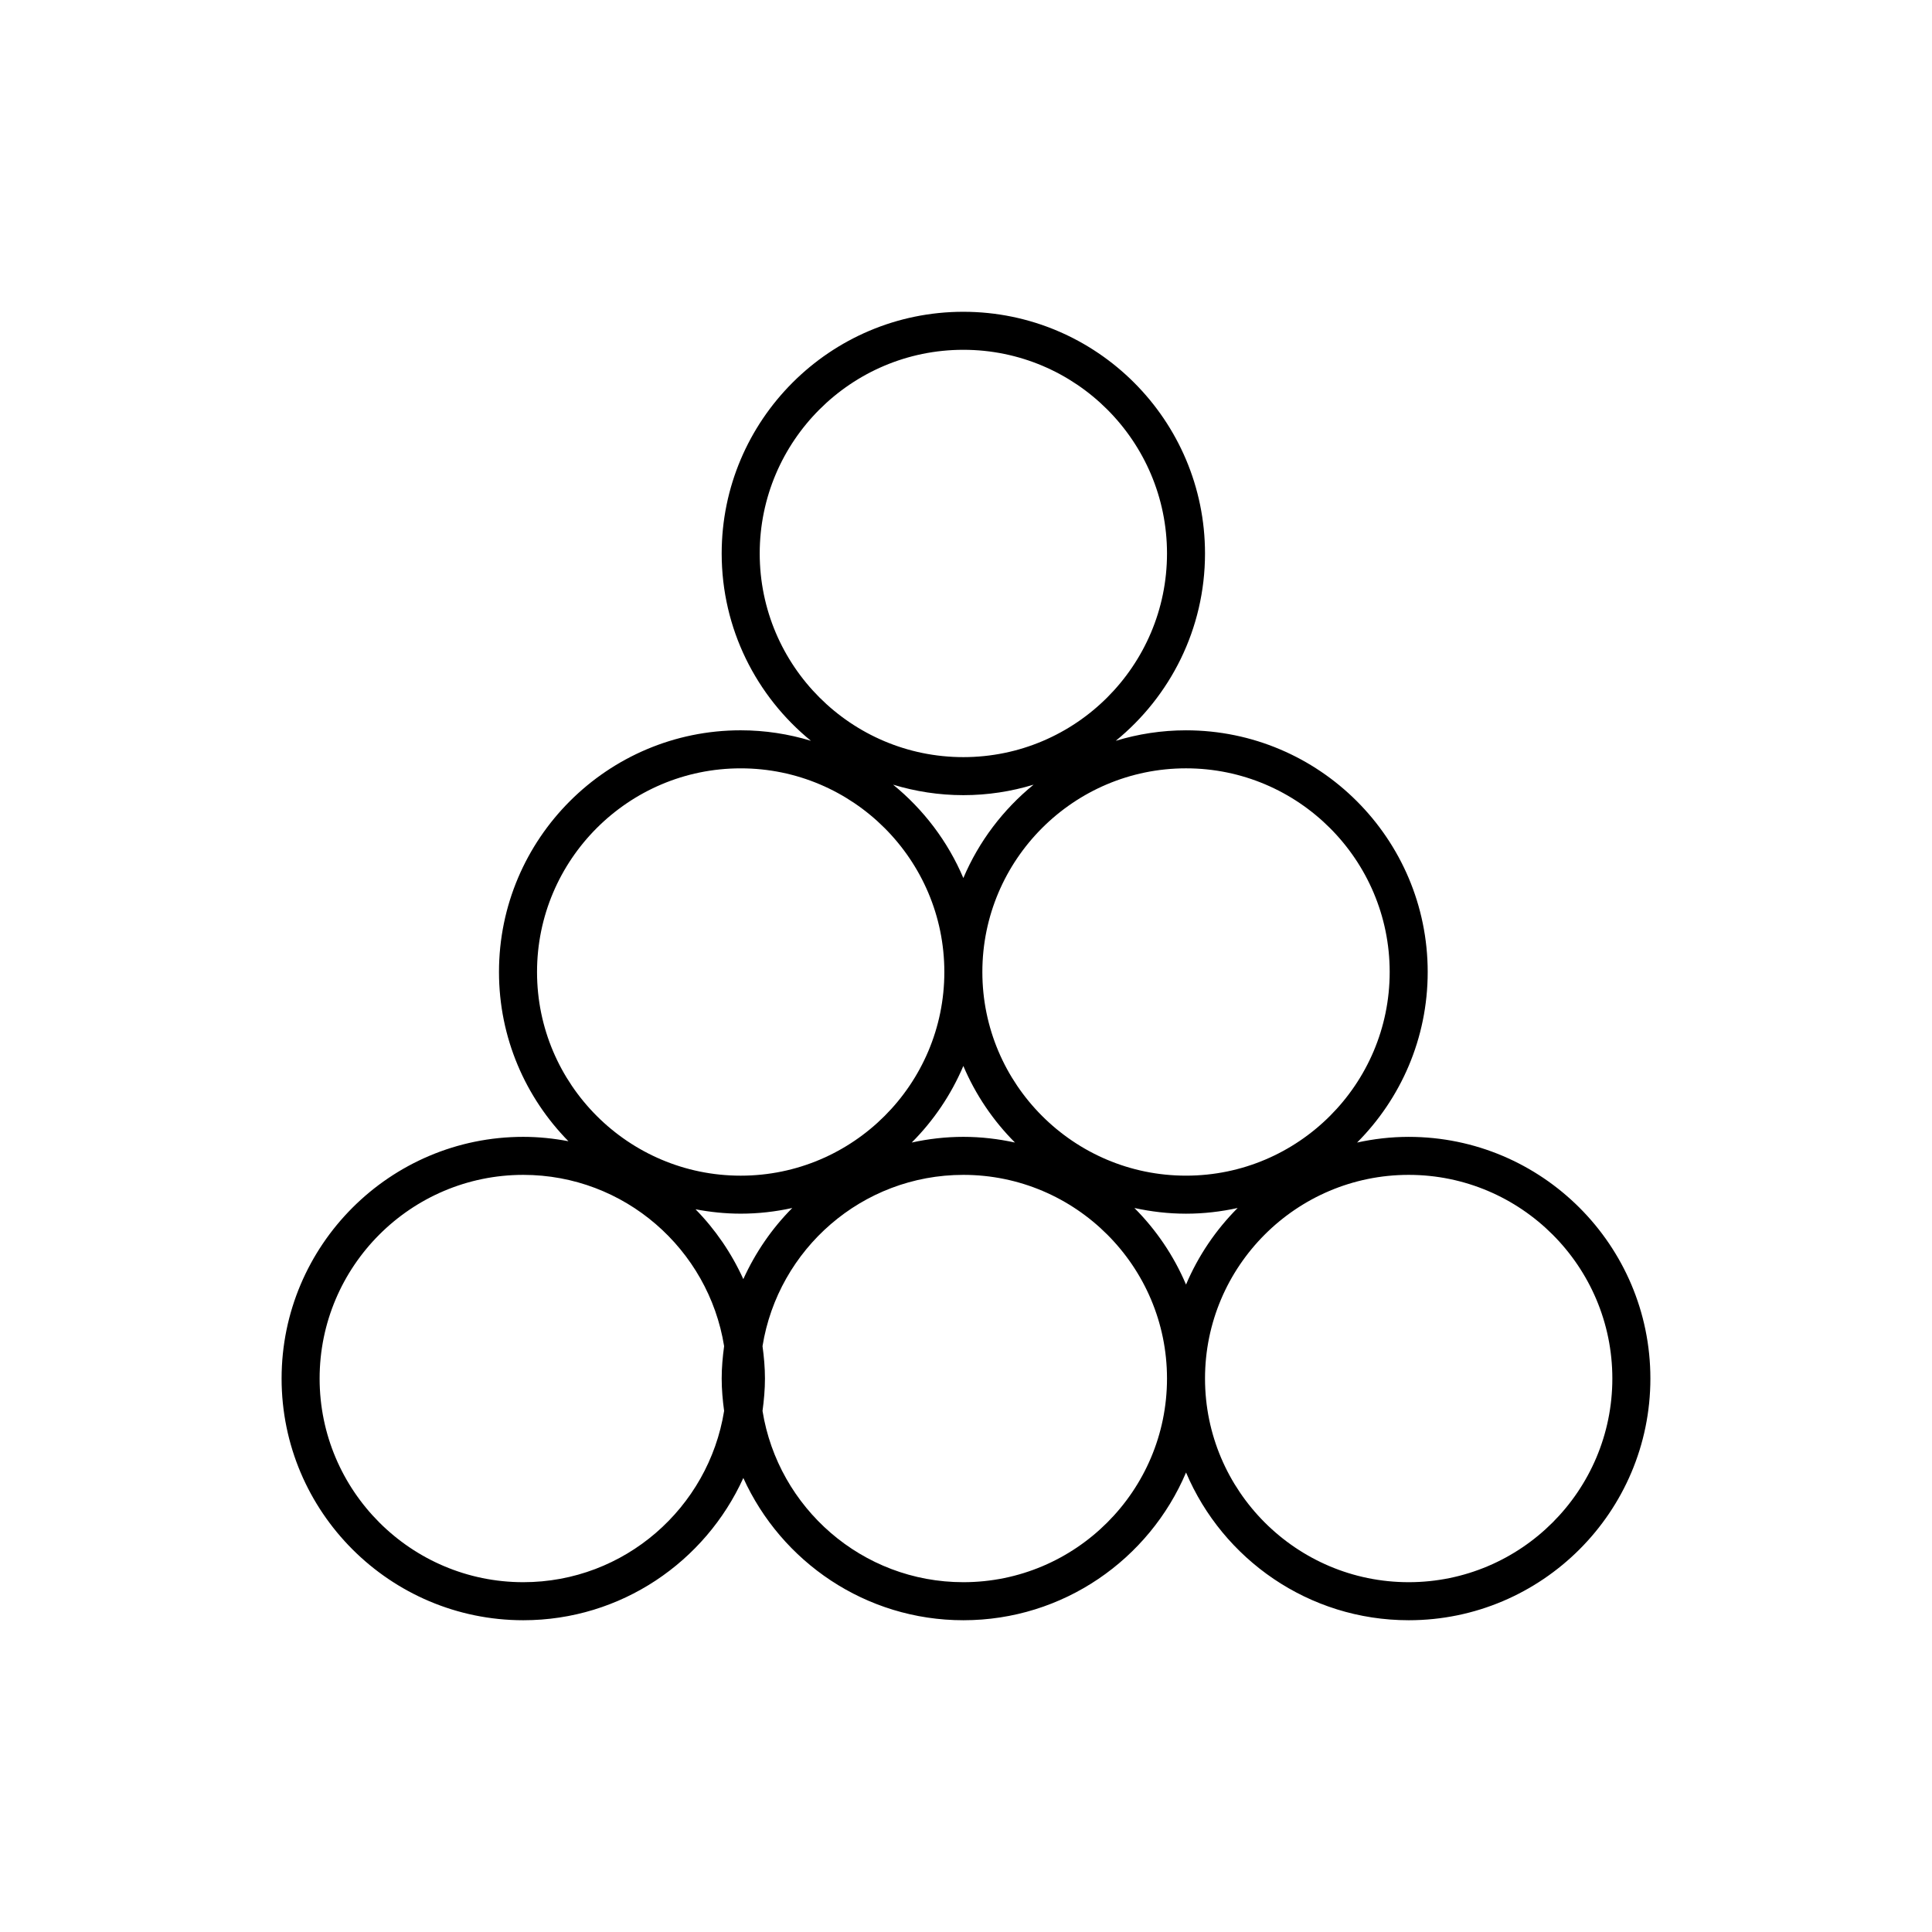 <?xml version="1.0" encoding="UTF-8"?>
<!-- Uploaded to: ICON Repo, www.svgrepo.com, Generator: ICON Repo Mixer Tools -->
<svg fill="#000000" width="800px" height="800px" version="1.1" viewBox="144 144 512 512" xmlns="http://www.w3.org/2000/svg">
 <path d="m517.32 445.28c-4.699 0-9.266 0.539-13.68 1.508 11.559-11.594 18.715-27.574 18.715-45.195 0-35.316-28.73-64.051-64.051-64.051-6.473 0-12.715 0.984-18.617 2.781 14.418-11.754 23.652-29.641 23.652-49.645 0-35.316-28.73-64.051-64.051-64.051-35.309-0.004-64.035 28.73-64.035 64.047 0 20.012 9.234 37.891 23.652 49.645-5.894-1.793-12.141-2.781-18.617-2.781-35.316 0-64.051 28.73-64.051 64.051 0 17.457 7.039 33.285 18.402 44.848-3.883-0.734-7.875-1.16-11.969-1.16-35.312 0.004-64.043 28.734-64.043 64.051 0 35.316 28.73 64.051 64.051 64.051 25.922 0 48.238-15.504 58.312-37.699 10.07 22.199 32.395 37.699 58.312 37.699 26.492 0 49.273-16.168 59.012-39.152 9.738 22.988 32.52 39.152 59.012 39.152 35.309 0 64.043-28.734 64.043-64.051 0-35.316-28.734-64.047-64.051-64.047zm-5.039-43.691c0 29.762-24.215 53.973-53.973 53.973-29.762 0-53.973-24.215-53.973-53.973 0-29.762 24.215-53.973 53.973-53.973 29.762 0 53.973 24.211 53.973 53.973zm-40.293 62.543c-5.773 5.785-10.445 12.664-13.68 20.293-3.234-7.633-7.906-14.508-13.68-20.293 4.414 0.961 8.977 1.508 13.68 1.508s9.266-0.539 13.68-1.508zm-59.012-17.348c-4.414-0.961-8.977-1.508-13.68-1.508-4.699 0-9.266 0.539-13.68 1.508 5.773-5.785 10.445-12.664 13.68-20.297 3.234 7.633 7.91 14.516 13.68 20.297zm-67.645-156.11c0-29.762 24.207-53.973 53.969-53.973 29.758 0 53.969 24.211 53.969 53.973s-24.215 53.973-53.973 53.973-53.965-24.211-53.965-53.973zm53.965 64.051c6.473 0 12.723-0.984 18.617-2.781-8.062 6.57-14.508 15.043-18.617 24.746-4.106-9.703-10.559-18.176-18.617-24.746 5.898 1.793 12.145 2.781 18.617 2.781zm-59.004-7.106c29.762 0 53.969 24.215 53.969 53.973 0 29.762-24.215 53.973-53.969 53.973-29.762 0-53.973-24.215-53.973-53.973 0-29.758 24.211-53.973 53.973-53.973zm13.672 116.51c-5.391 5.41-9.777 11.805-12.977 18.848-3.133-6.902-7.422-13.164-12.664-18.504 3.883 0.734 7.875 1.16 11.969 1.16 4.695 0.004 9.266-0.535 13.672-1.504zm-71.289 99.168c-29.758 0-53.973-24.211-53.973-53.973s24.215-53.973 53.973-53.973c26.832 0 49.09 19.699 53.223 45.387-0.379 2.816-0.645 5.668-0.645 8.586s0.266 5.773 0.645 8.586c-4.129 25.688-26.391 45.387-53.223 45.387zm116.62 0c-26.832 0-49.086-19.699-53.219-45.387 0.379-2.816 0.645-5.668 0.645-8.586s-0.266-5.773-0.645-8.586c4.133-25.688 26.383-45.387 53.219-45.387 29.762 0 53.973 24.215 53.973 53.973 0 29.762-24.207 53.973-53.973 53.973zm118.02 0c-29.762 0-53.973-24.215-53.973-53.973 0-29.762 24.215-53.973 53.973-53.973 29.762 0 53.973 24.215 53.973 53.973 0 29.762-24.211 53.973-53.973 53.973z"/>
</svg>